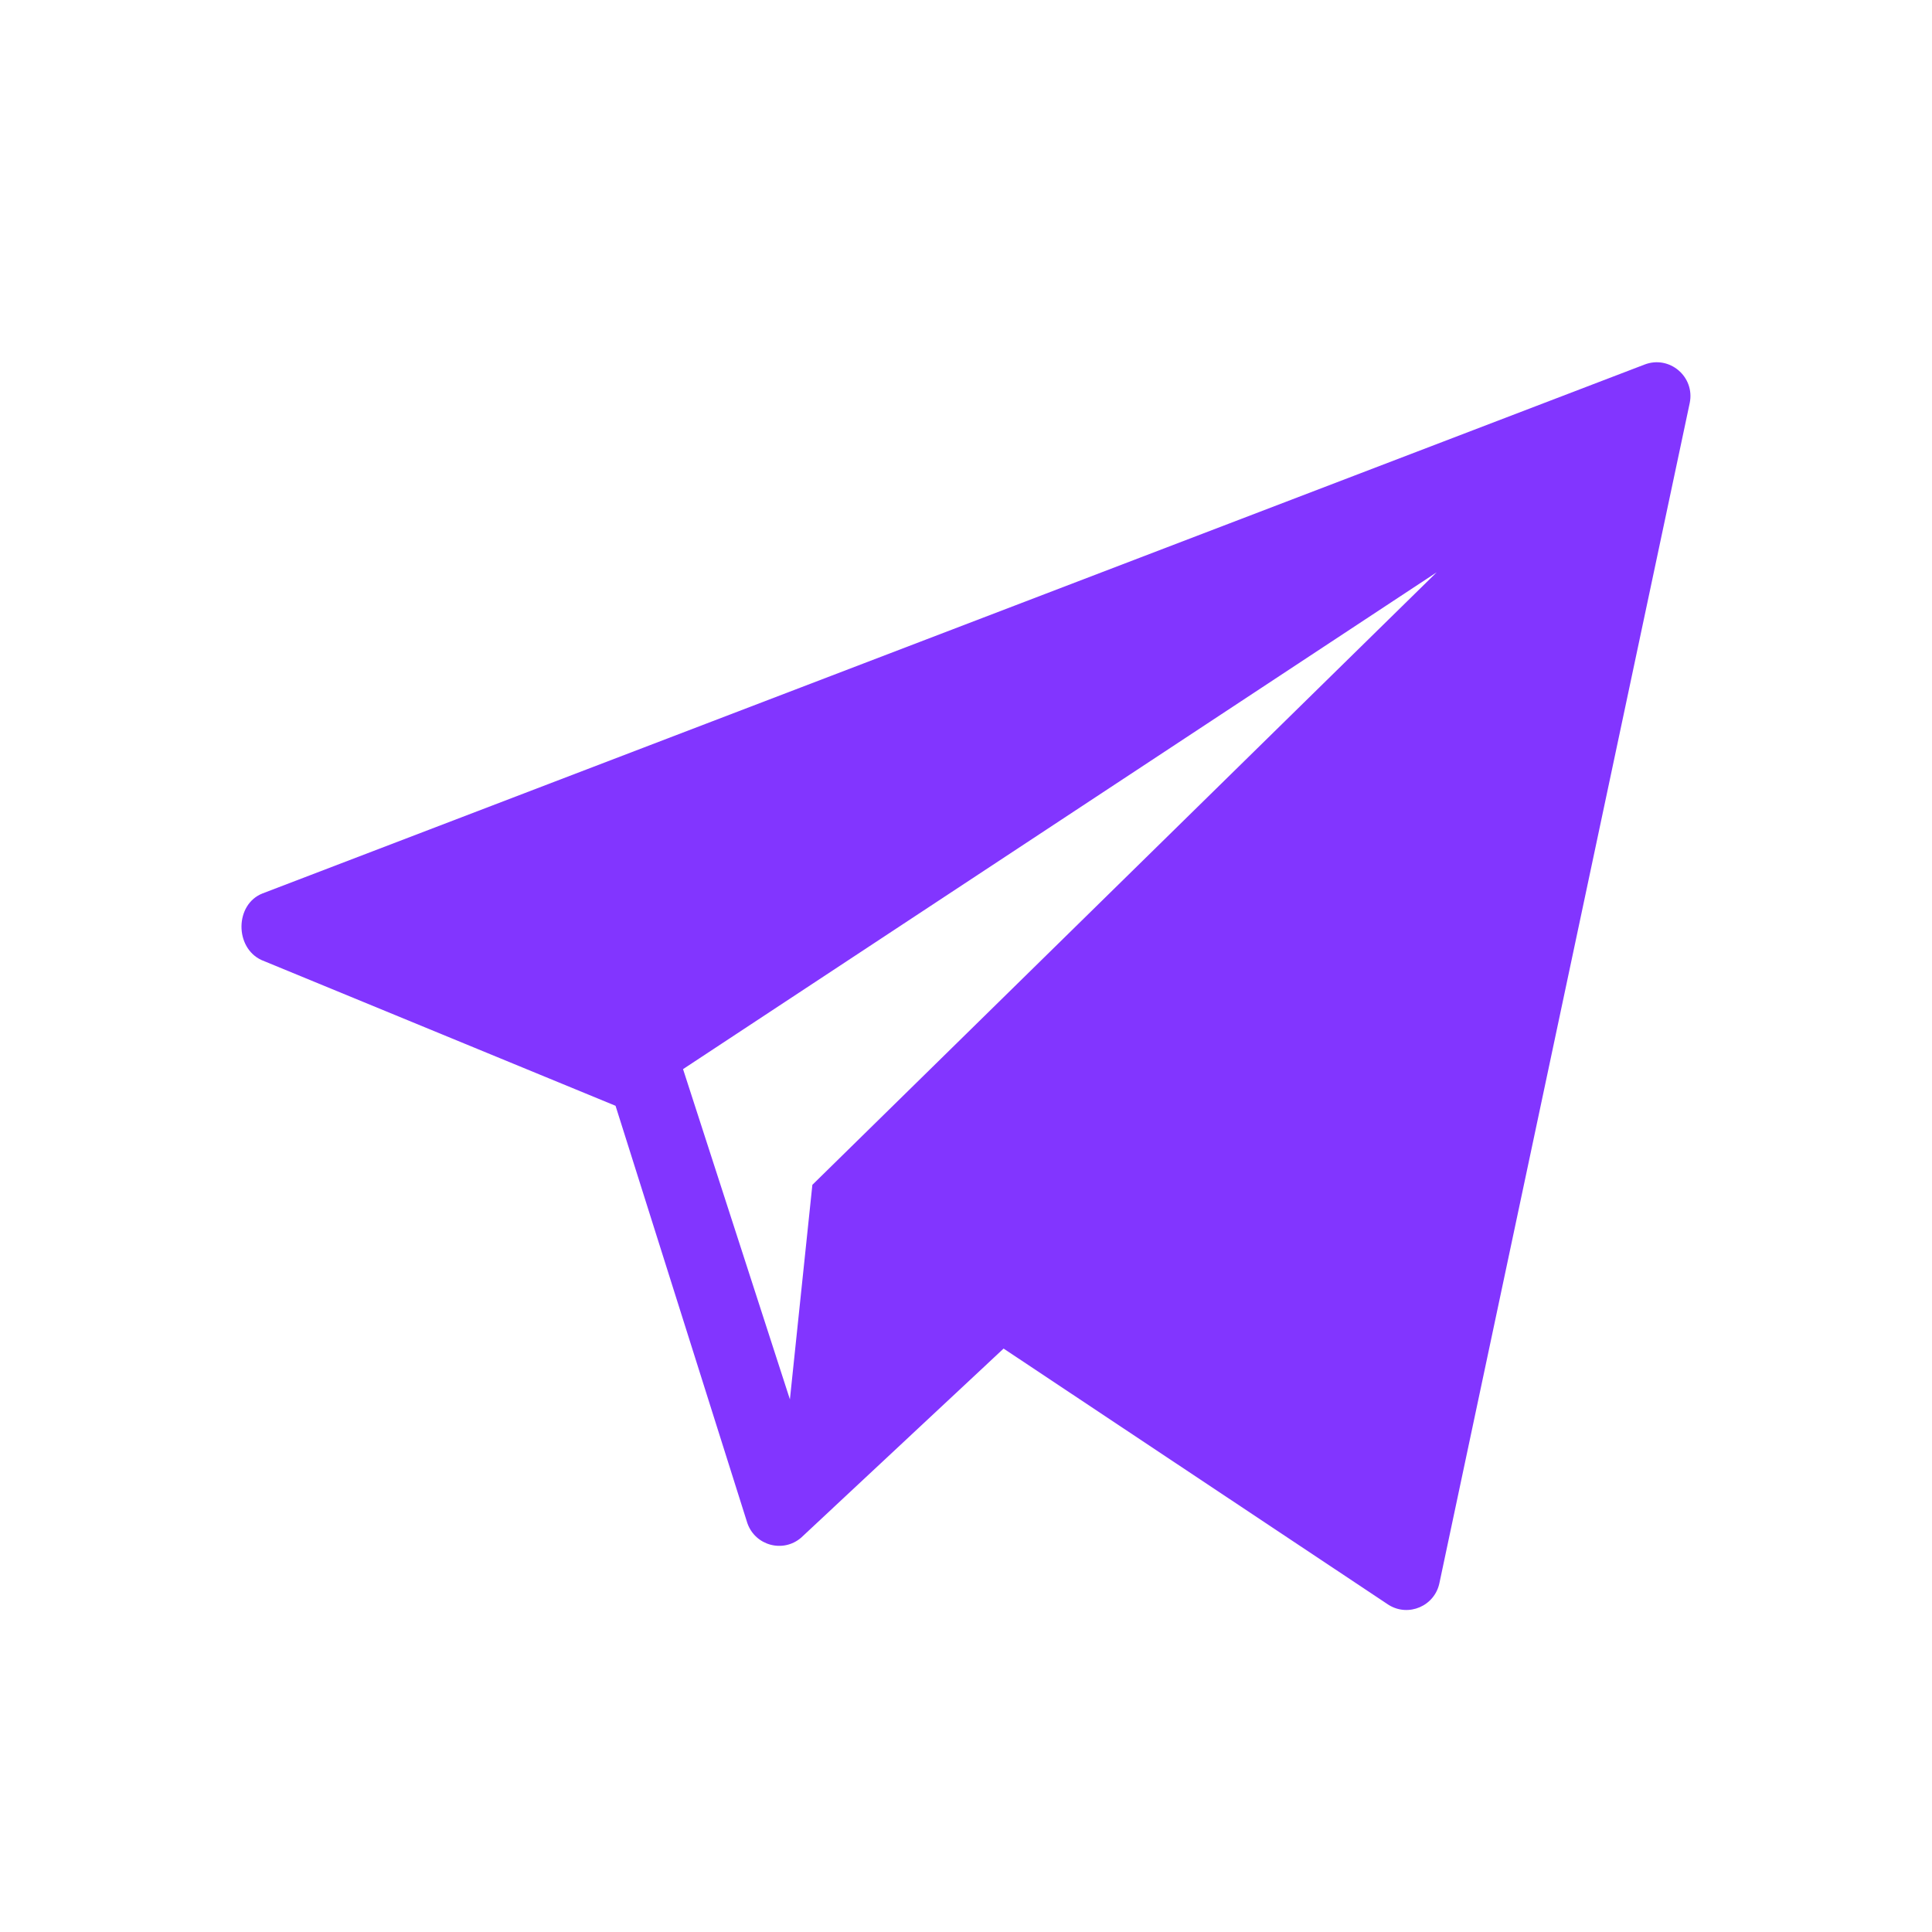 <?xml version="1.0" encoding="UTF-8"?> <svg xmlns="http://www.w3.org/2000/svg" width="48" height="48" viewBox="0 0 48 48" fill="none"><g clip-path="url(#clip0_4295_1009)"><path d="M40.857 9.058L6.525 22.196C5.834 22.465 5.824 23.544 6.499 23.853L15.293 27.473L18.568 37.842C18.763 38.401 19.456 38.589 19.904 38.203L24.934 33.505L34.497 39.871C34.993 40.183 35.647 39.901 35.763 39.326L41.981 10.011C42.114 9.358 41.475 8.818 40.857 9.058ZM20.183 29.437L19.625 34.767L16.97 26.562L35.694 14.219L20.183 29.437Z" fill="#8235FF"></path></g><defs><clipPath id="clip0_4295_1009"><rect width="36" height="31" fill="white" transform="translate(6 9)"></rect></clipPath></defs></svg> 